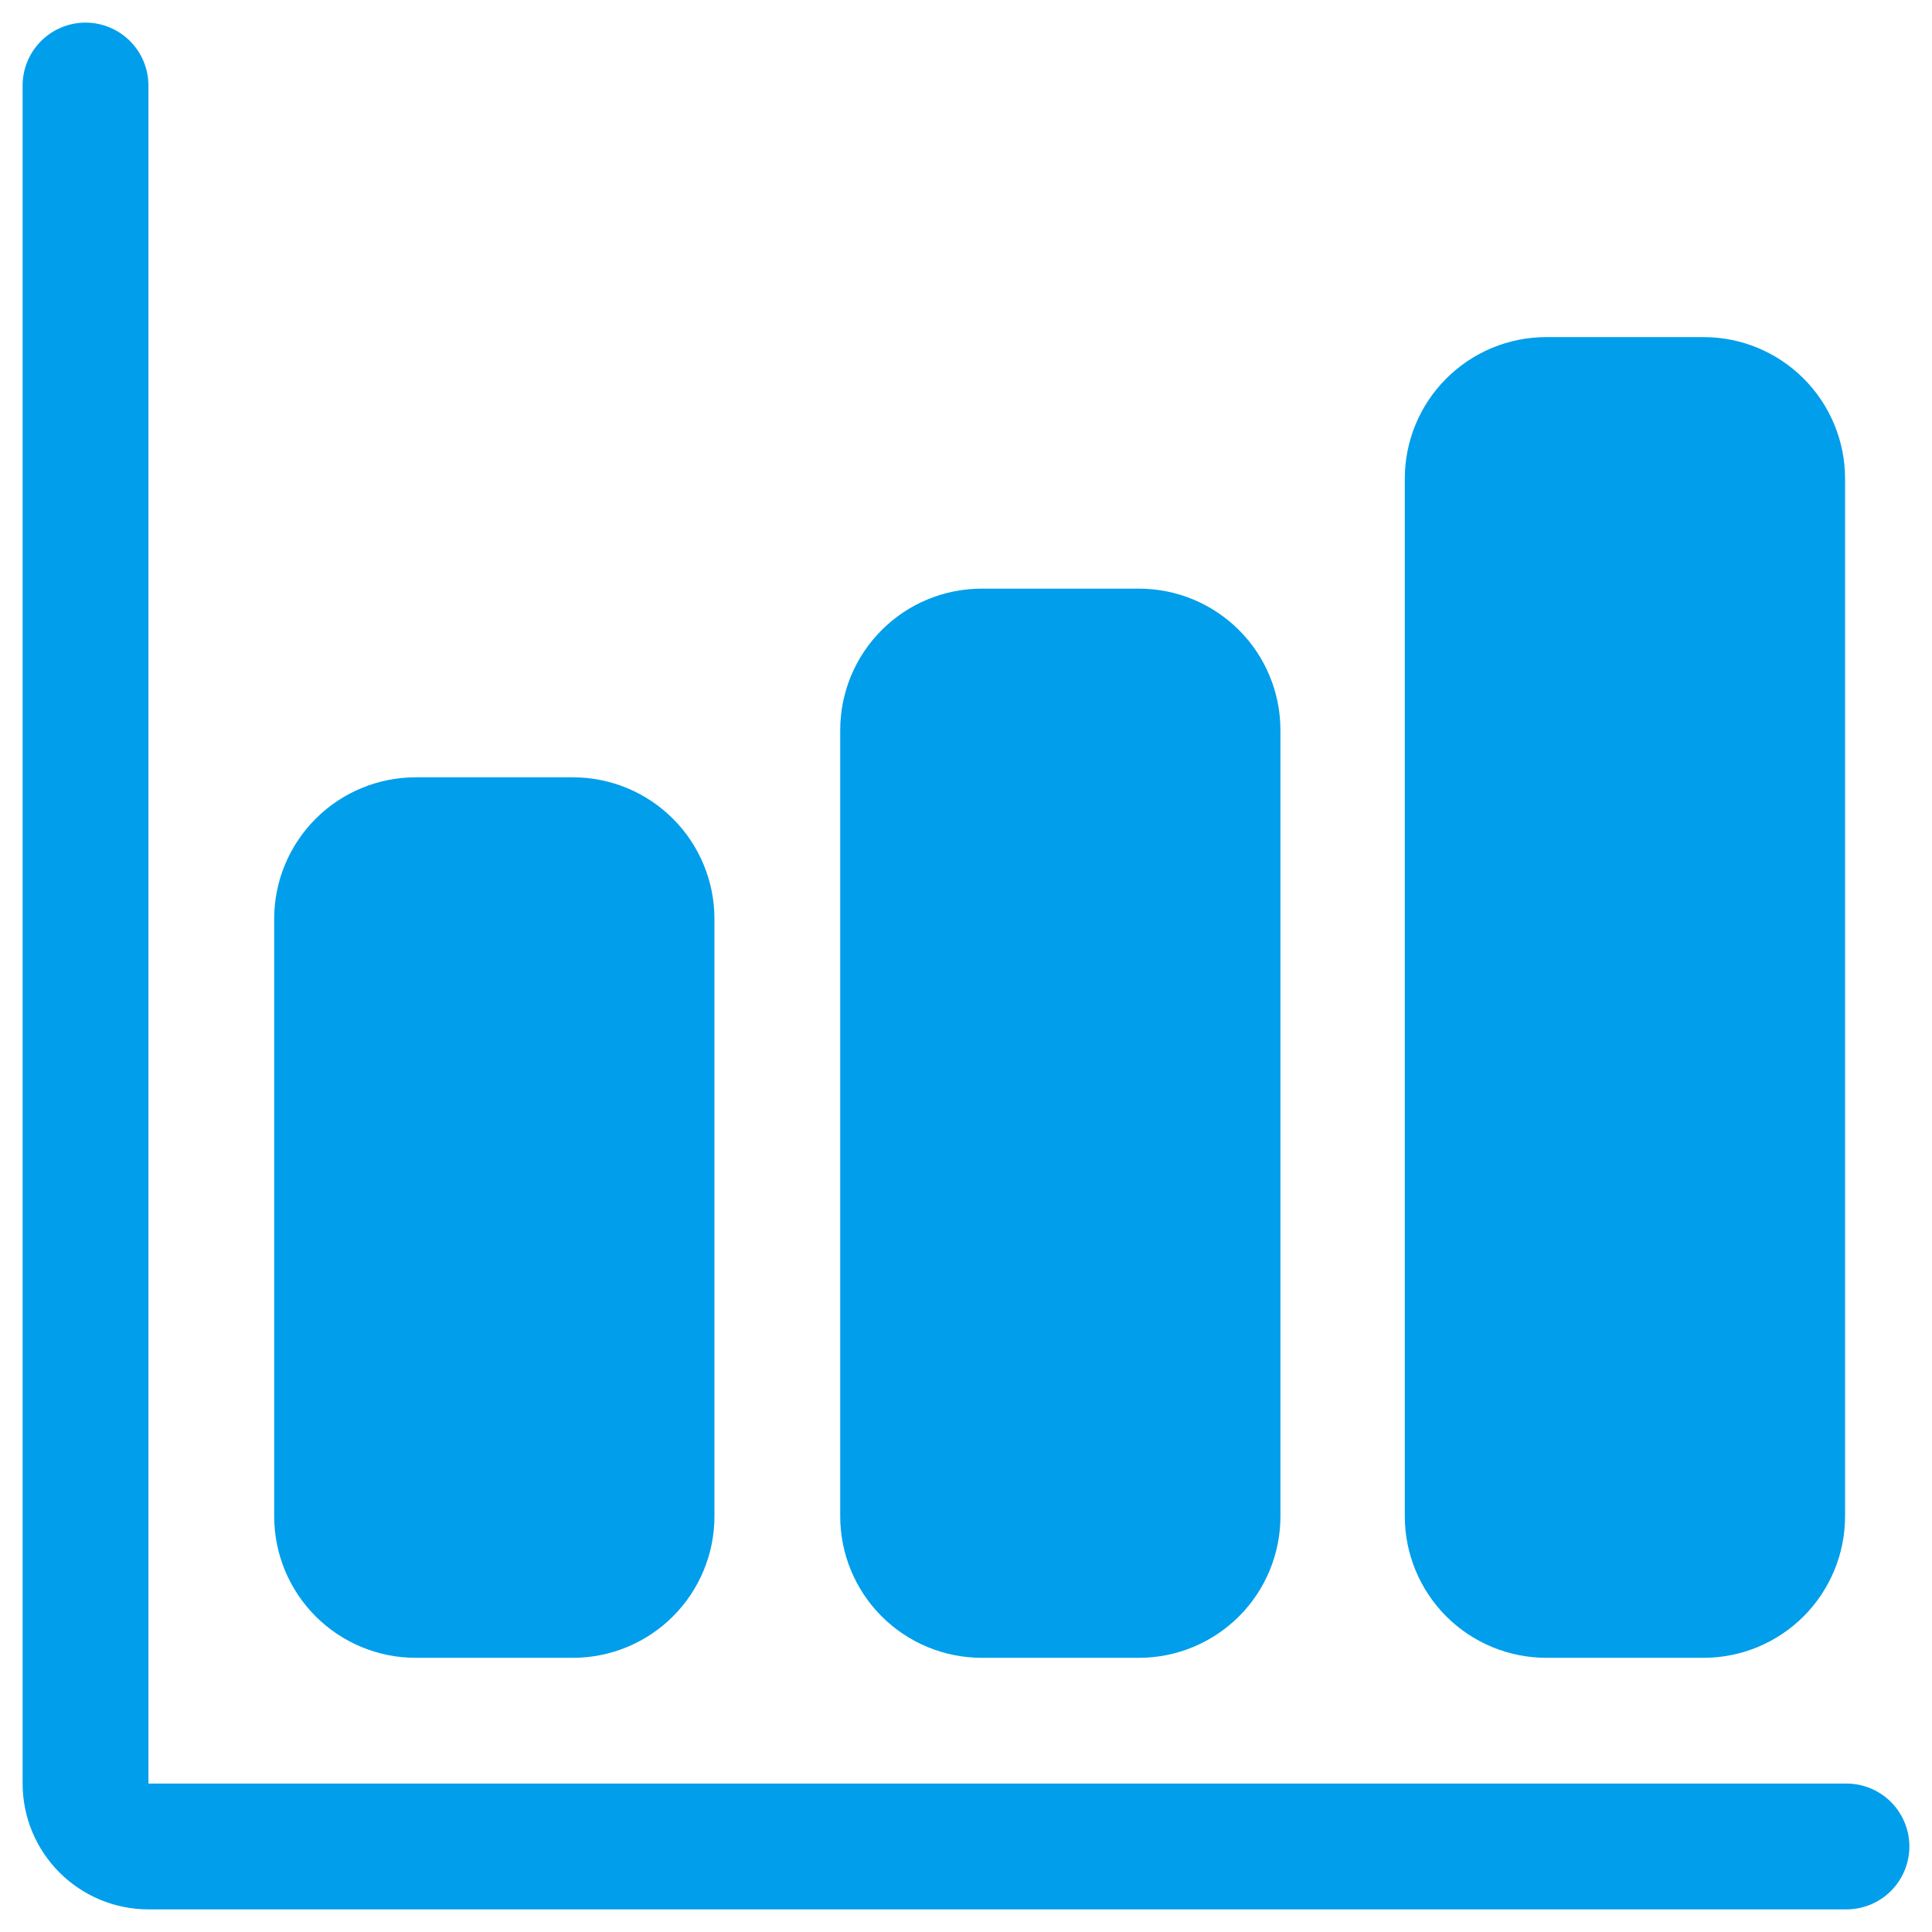 <svg width="48" height="48" viewBox="0 0 48 48" fill="none" xmlns="http://www.w3.org/2000/svg">
<path d="M45.875 47.438H3.688C2.859 47.438 2.064 47.108 1.478 46.522C0.892 45.936 0.562 45.141 0.562 44.312V2.125C0.562 1.711 0.727 1.313 1.02 1.02C1.313 0.727 1.711 0.562 2.125 0.562C2.539 0.562 2.937 0.727 3.23 1.02C3.523 1.313 3.688 1.711 3.688 2.125V44.312H45.875C46.289 44.312 46.687 44.477 46.98 44.77C47.273 45.063 47.438 45.461 47.438 45.875C47.438 46.289 47.273 46.687 46.98 46.98C46.687 47.273 46.289 47.438 45.875 47.438Z" fill="#009EEB"/>
<path d="M14.234 41.188H10.328C9.396 41.188 8.502 40.817 7.842 40.158C7.183 39.498 6.812 38.604 6.812 37.672V22.828C6.812 21.896 7.183 21.002 7.842 20.342C8.502 19.683 9.396 19.312 10.328 19.312H14.234C15.167 19.312 16.061 19.683 16.72 20.342C17.38 21.002 17.75 21.896 17.75 22.828V37.672C17.75 38.604 17.38 39.498 16.72 40.158C16.061 40.817 15.167 41.188 14.234 41.188Z" fill="#009EEB"/>
<path d="M28.297 41.188H24.391C23.458 41.188 22.564 40.817 21.905 40.158C21.245 39.498 20.875 38.604 20.875 37.672V18.141C20.875 17.208 21.245 16.314 21.905 15.655C22.564 14.995 23.458 14.625 24.391 14.625H28.297C29.229 14.625 30.123 14.995 30.783 15.655C31.442 16.314 31.812 17.208 31.812 18.141V37.672C31.812 38.604 31.442 39.498 30.783 40.158C30.123 40.817 29.229 41.188 28.297 41.188Z" fill="#009EEB"/>
<path d="M42.324 41.188H38.418C37.486 41.188 36.591 40.817 35.932 40.158C35.273 39.498 34.902 38.604 34.902 37.672V11.891C34.902 10.958 35.273 10.064 35.932 9.405C36.591 8.745 37.486 8.375 38.418 8.375H42.324C43.257 8.375 44.151 8.745 44.81 9.405C45.469 10.064 45.84 10.958 45.84 11.891V37.672C45.84 38.604 45.469 39.498 44.81 40.158C44.151 40.817 43.257 41.188 42.324 41.188Z" fill="#009EEB"/>
</svg>
